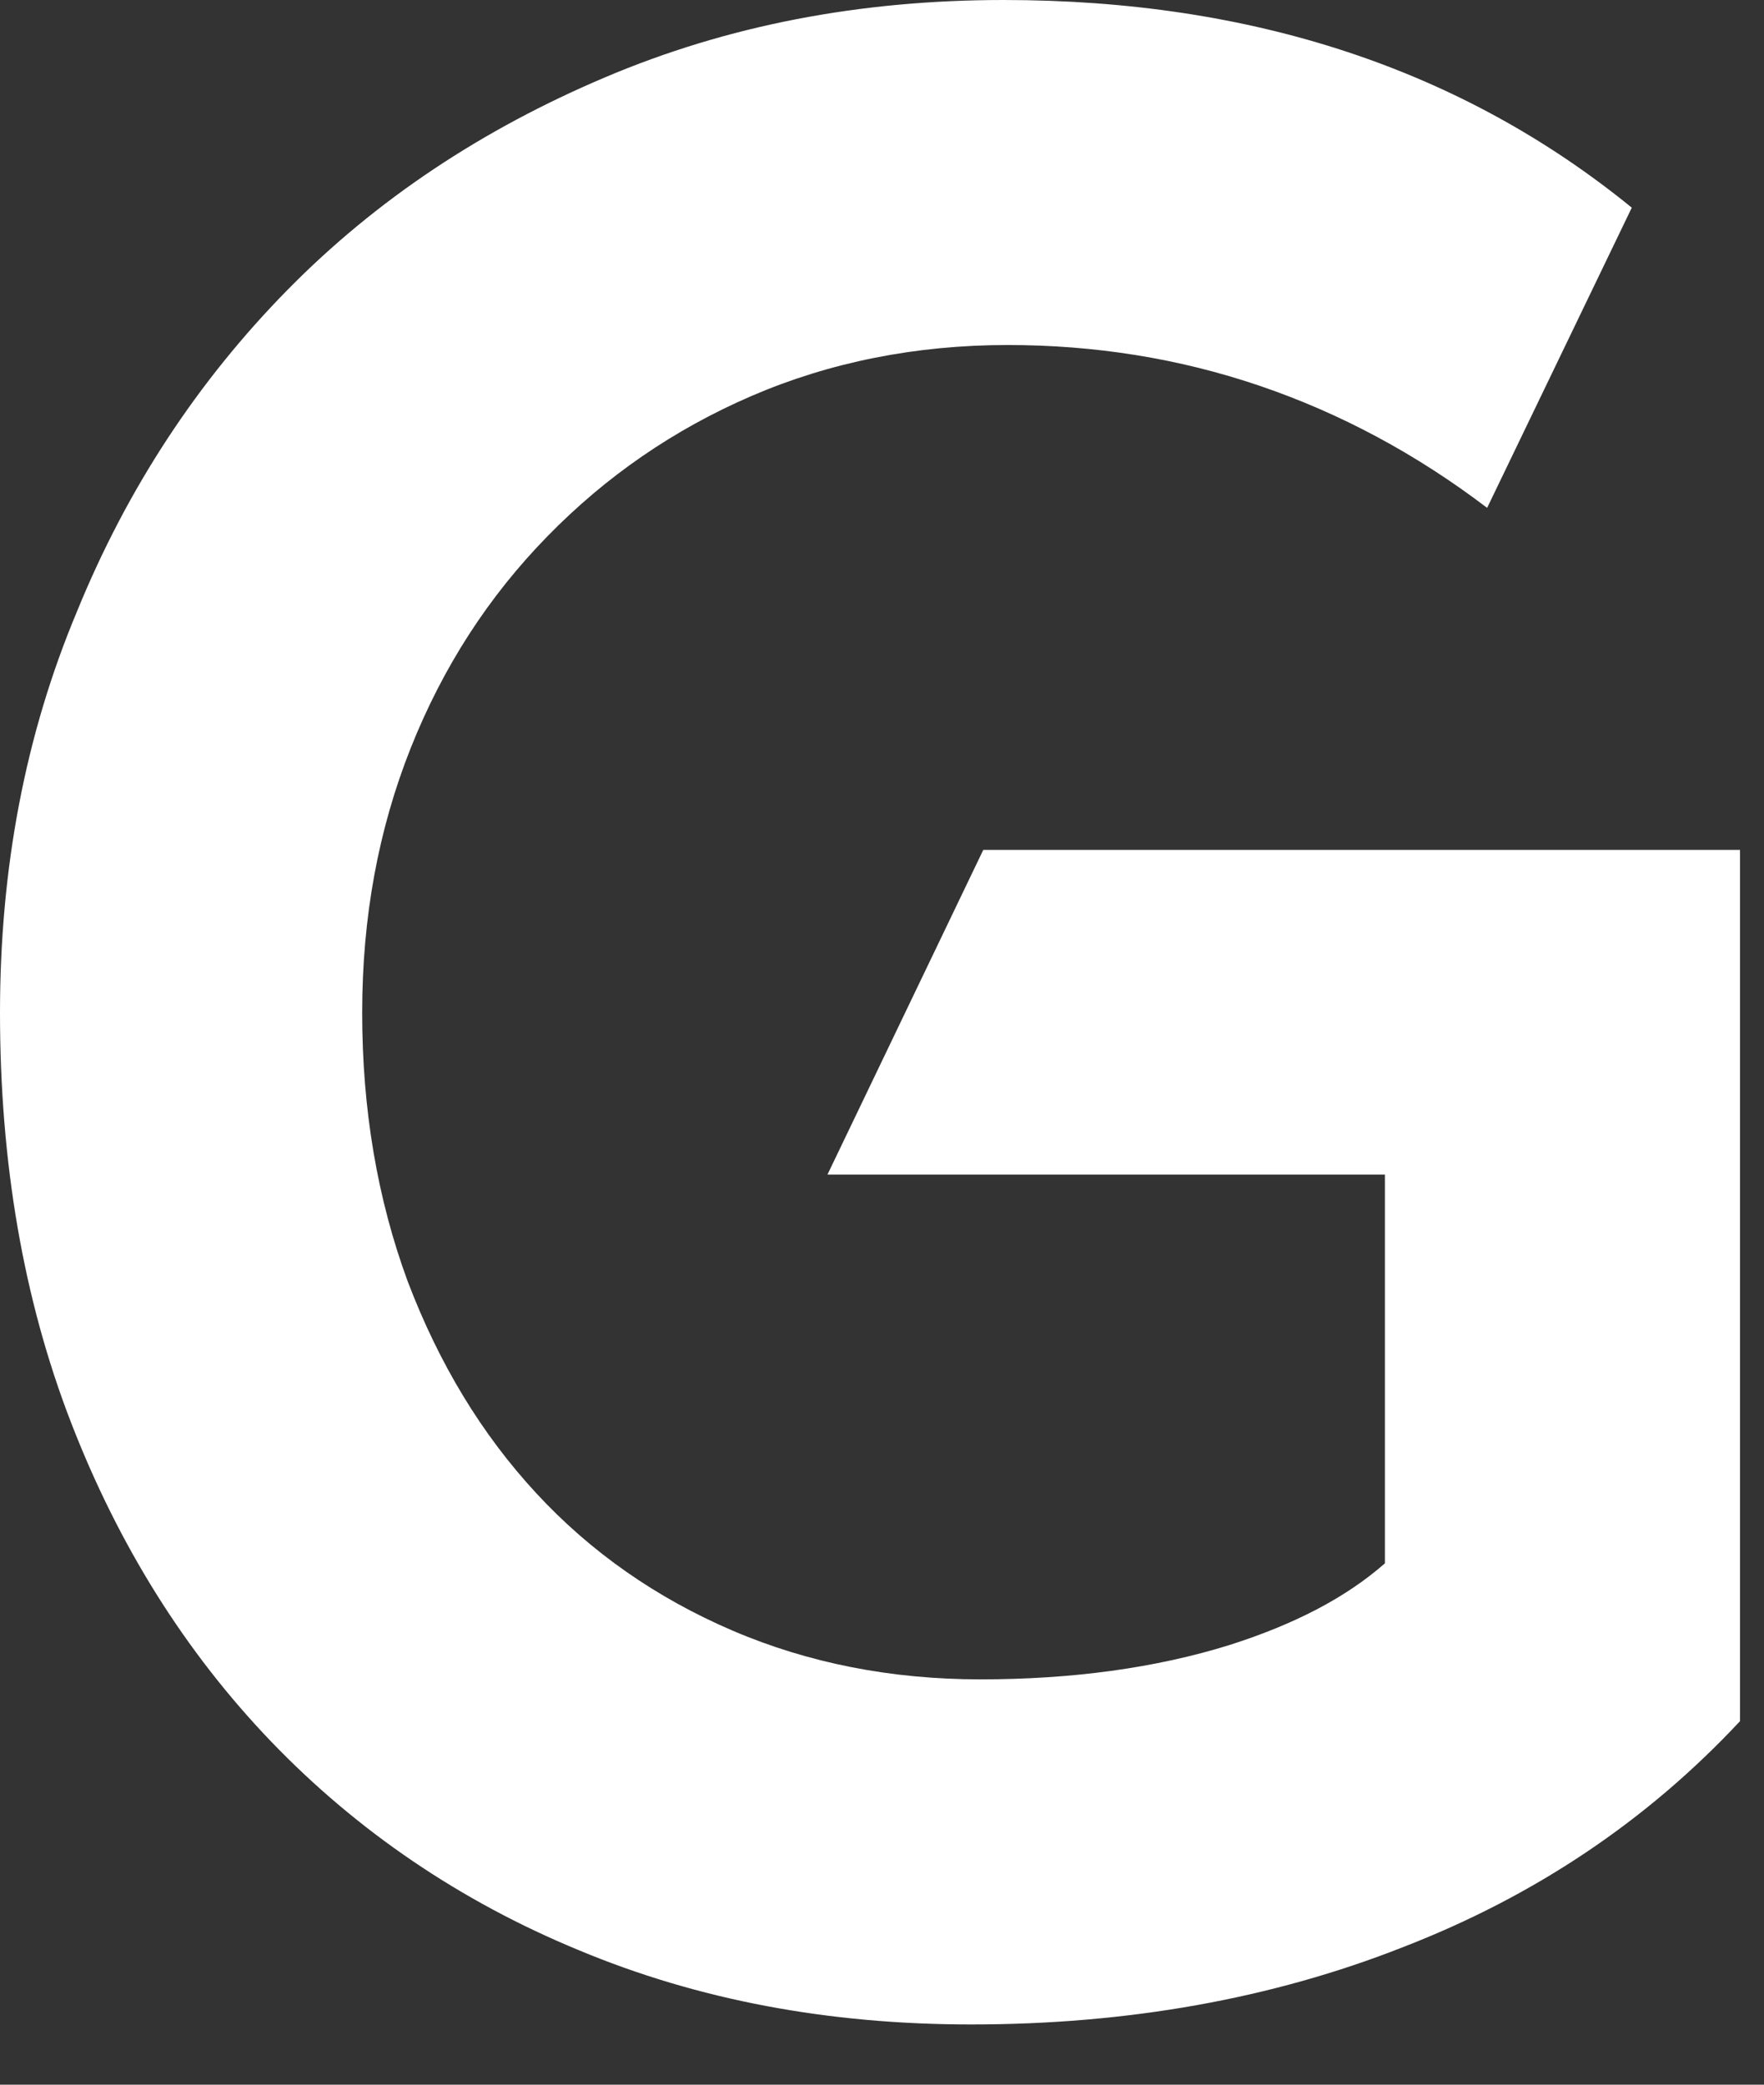 <?xml version="1.0" encoding="utf-8"?>
<svg xmlns="http://www.w3.org/2000/svg" fill="none" height="100%" overflow="visible" preserveAspectRatio="none" style="display: block;" viewBox="0 0 22 26" width="100%">
<rect x="0" y="0" width="22" height="26" fill="#333333" stroke="none"/>
<path d="M10.32 14.649H17.272V19.498C16.78 19.93 16.137 20.26 15.342 20.514C14.408 20.806 13.361 20.945 12.226 20.945C11.115 20.945 10.081 20.742 9.134 20.336C8.188 19.93 7.368 19.359 6.687 18.622C6.006 17.886 5.476 17.01 5.085 15.982C4.706 14.954 4.517 13.837 4.517 12.631C4.517 11.438 4.719 10.346 5.122 9.33C5.526 8.315 6.094 7.439 6.826 6.69C7.557 5.941 8.403 5.357 9.374 4.938C10.346 4.519 11.418 4.303 12.566 4.303C13.651 4.303 14.698 4.468 15.708 4.811C16.717 5.154 17.663 5.662 18.547 6.334L20.351 2.59C18.231 0.863 15.619 0 12.516 0C10.724 0 9.071 0.317 7.545 0.965C6.018 1.612 4.693 2.488 3.583 3.618C2.473 4.748 1.59 6.081 0.959 7.629C0.315 9.165 0 10.828 0 12.631C0 14.497 0.29 16.198 0.883 17.734C1.476 19.27 2.309 20.603 3.381 21.72C4.454 22.837 5.741 23.713 7.217 24.322C8.705 24.944 10.333 25.249 12.112 25.249C14.055 25.249 15.859 24.931 17.499 24.284C19.139 23.649 20.54 22.71 21.701 21.466V10.6H12.263L10.32 14.649Z" fill="white" id="Vector"/>
</svg>